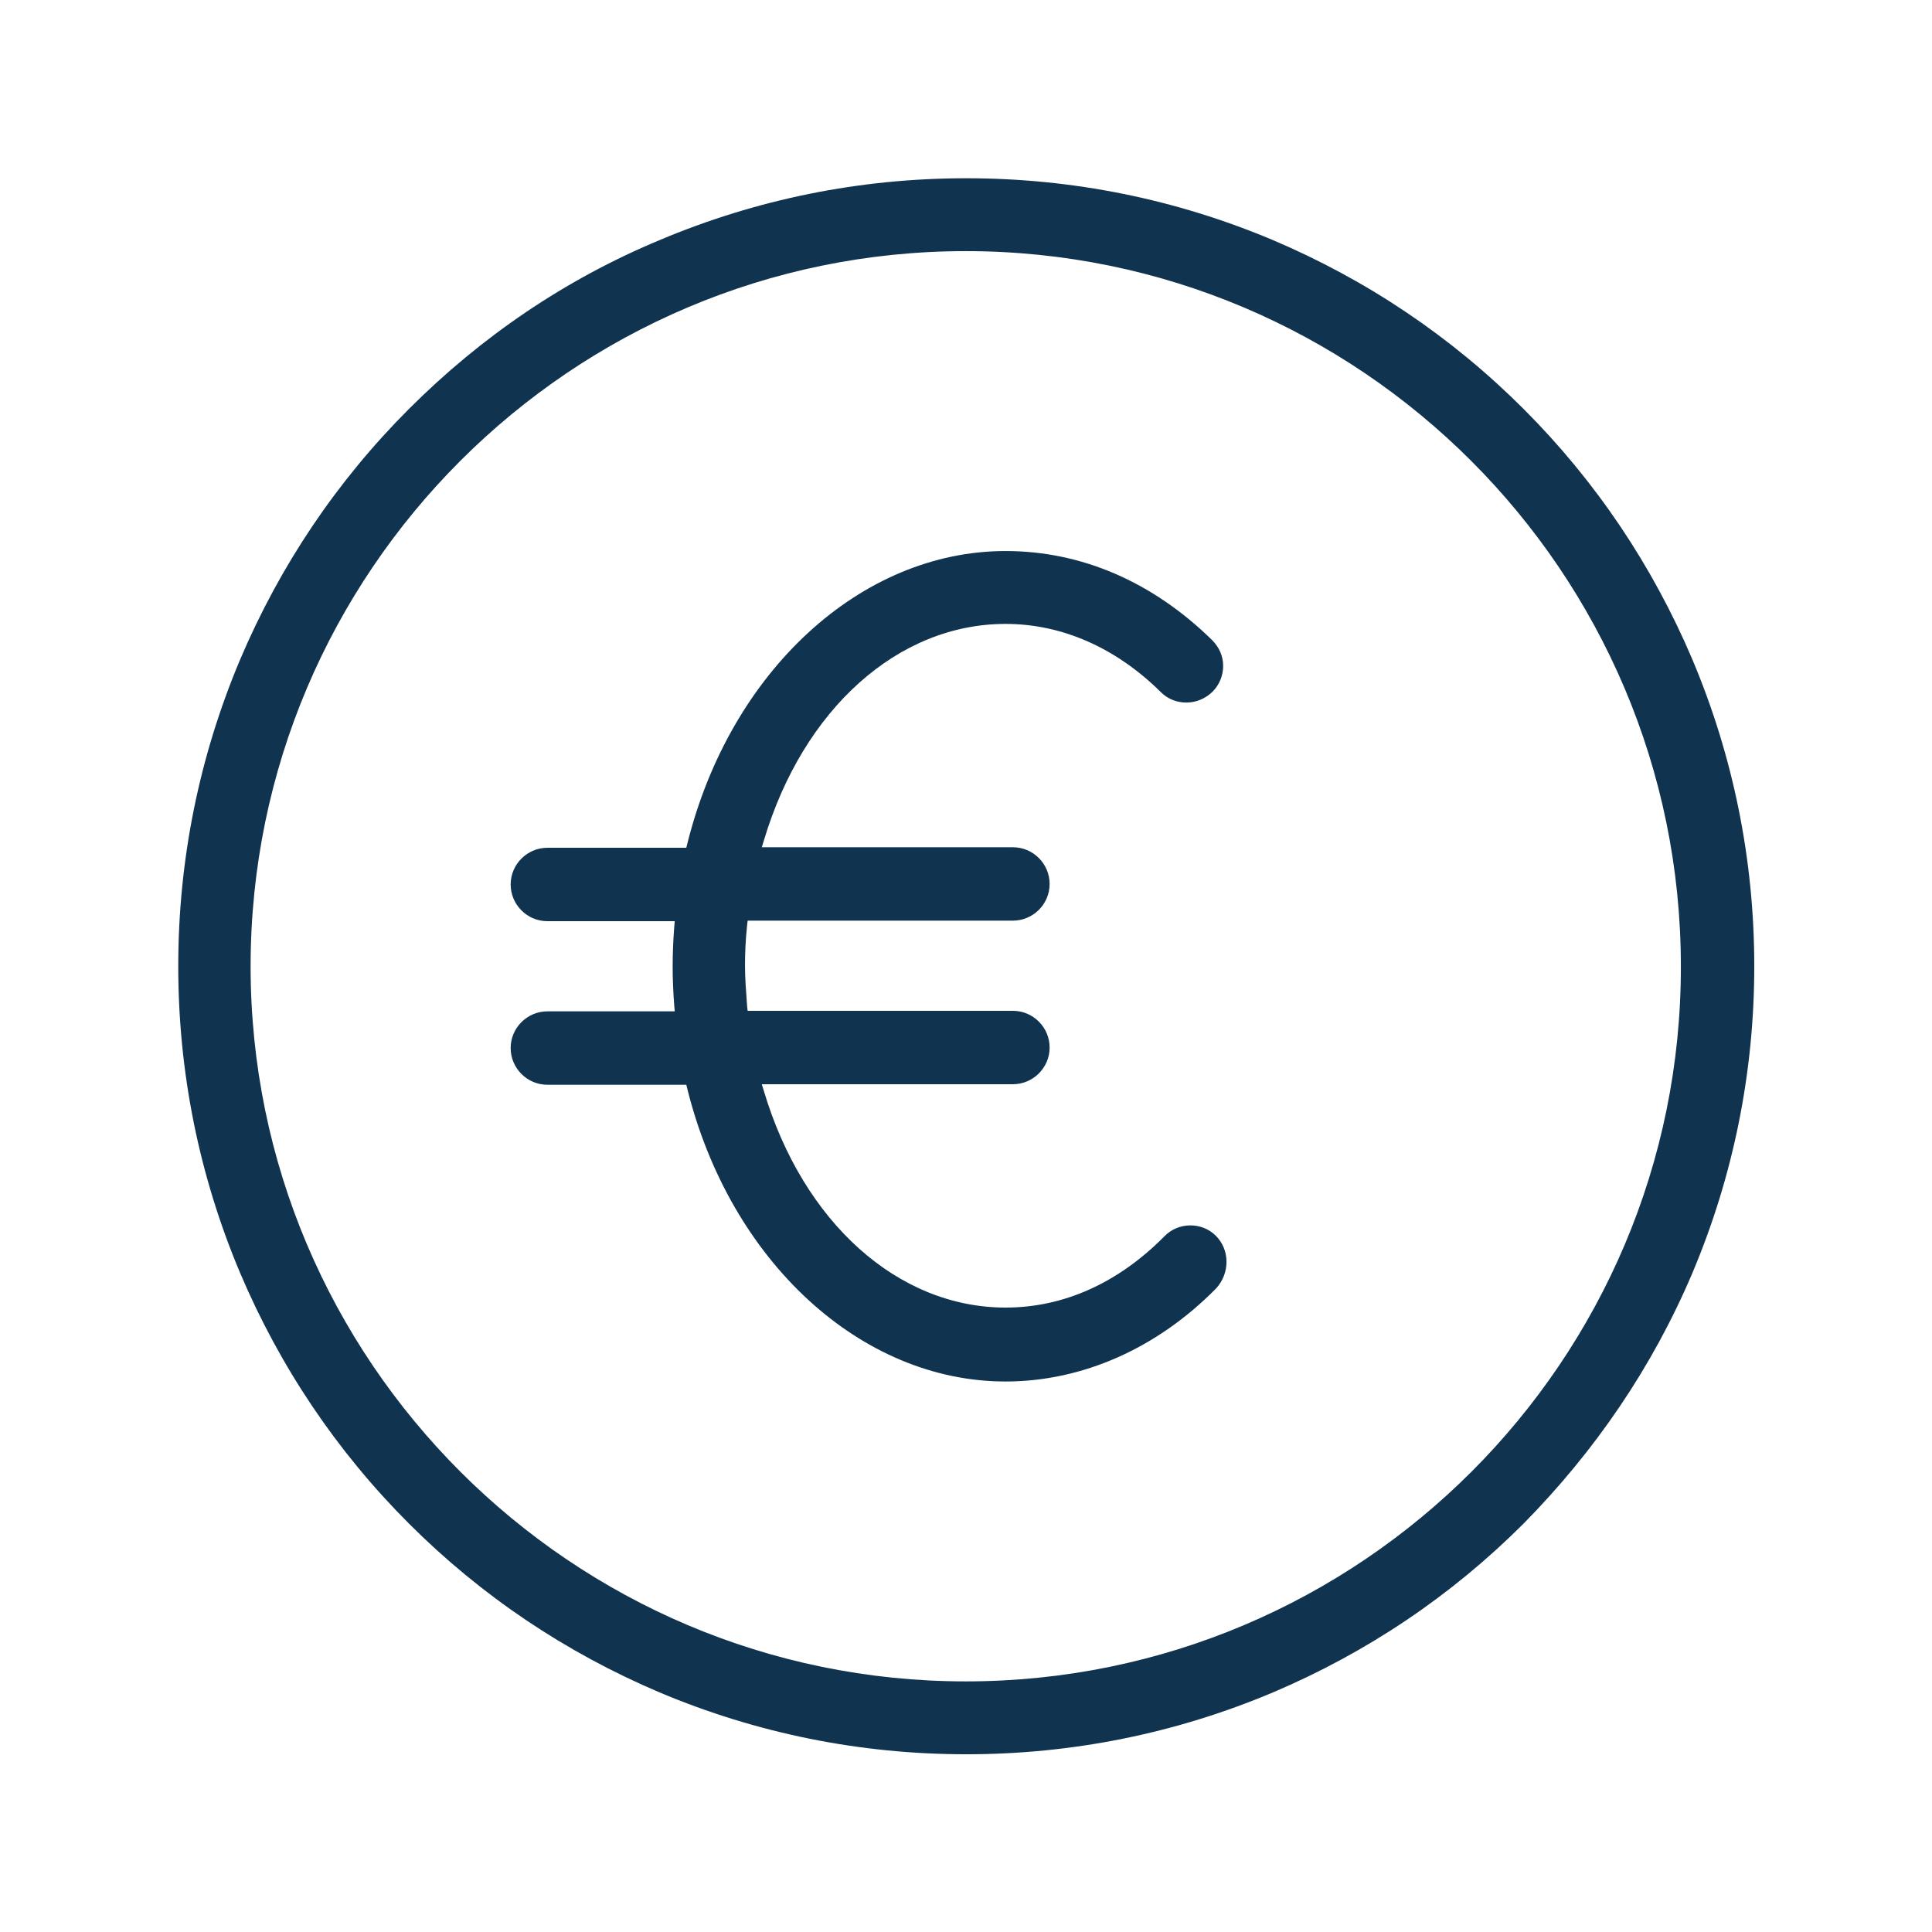 <?xml version="1.0" encoding="utf-8"?>
<!-- Generator: Adobe Illustrator 27.0.0, SVG Export Plug-In . SVG Version: 6.00 Build 0)  -->
<svg version="1.1" xmlns="http://www.w3.org/2000/svg" xmlns:xlink="http://www.w3.org/1999/xlink" x="0px" y="0px"
	 viewBox="0 0 36.85 36.85" style="enable-background:new 0 0 36.85 36.85;" xml:space="preserve">
<style type="text/css">
	.st0{display:none;}
	.st1{display:inline;}
	.st2{fill:#103350;}
</style>
<g id="Calque_1" class="st0">
	<g class="st1">
		<path class="st2" d="M18.43,34.89c-3.48,0-6.55-1.63-7.63-4.06c-0.1-0.22,0-0.48,0.22-0.58c0.22-0.1,0.48,0,0.58,0.22
			c0.95,2.12,3.7,3.54,6.83,3.54c3.14,0,5.89-1.42,6.83-3.54c0.1-0.22,0.36-0.32,0.58-0.22c0.22,0.1,0.32,0.36,0.22,0.58
			C24.97,33.26,21.9,34.89,18.43,34.89"/>
		<path class="st2" d="M17.4,20.14c-0.03,0-0.06,0-0.08-0.01c-0.24-0.05-0.4-0.28-0.35-0.52c0.24-1.24,0.6-4.68-0.57-5.63
			c-1.39-1.13-3.65-0.05-3.67-0.04c-0.22,0.11-0.49,0.02-0.59-0.2c-0.11-0.22-0.02-0.49,0.2-0.59c0.11-0.06,2.8-1.34,4.63,0.15
			c1.78,1.46,0.98,5.98,0.88,6.49C17.8,19.99,17.61,20.14,17.4,20.14"/>
		<path class="st2" d="M19.84,14.08c-0.13,0-0.26-0.06-0.34-0.16c-0.16-0.19-0.13-0.47,0.06-0.63c1.83-1.5,4.51-0.21,4.63-0.15
			c0.22,0.11,0.31,0.37,0.2,0.6c-0.11,0.22-0.37,0.31-0.59,0.2c-0.02-0.01-2.29-1.09-3.67,0.04C20.04,14.05,19.94,14.08,19.84,14.08
			"/>
		<path class="st2" d="M15.35,16.01c0,0.59-0.47,1.07-1.04,1.07c-0.58,0-1.04-0.48-1.04-1.07c0-0.59,0.47-1.07,1.04-1.07
			C14.89,14.94,15.35,15.42,15.35,16.01"/>
		<path class="st2" d="M23.25,16.01c0,0.59-0.47,1.07-1.04,1.07s-1.04-0.48-1.04-1.07c0-0.59,0.47-1.07,1.04-1.07
			S23.25,15.42,23.25,16.01"/>
		<path class="st2" d="M18.27,23.71c-0.74,0-1.57-0.25-2.37-0.97c-0.18-0.16-0.2-0.44-0.04-0.63c0.16-0.18,0.44-0.2,0.63-0.04
			c1.86,1.64,3.57,0.07,3.64,0.01c0.18-0.17,0.46-0.16,0.63,0.02c0.17,0.18,0.16,0.46-0.02,0.63
			C20.25,23.18,19.34,23.71,18.27,23.71"/>
		<path class="st2" d="M18.29,20.62c-0.34,0-0.72-0.07-1.12-0.27c-0.22-0.11-0.3-0.38-0.19-0.6c0.11-0.22,0.38-0.3,0.6-0.19
			c0.7,0.37,1.38,0.04,1.38,0.03c0.22-0.11,0.49-0.03,0.6,0.19c0.11,0.22,0.03,0.49-0.19,0.6C19.36,20.4,18.91,20.62,18.29,20.62"/>
		<path class="st2" d="M32.88,33.58c-2.07-1.65-5.07-3.09-8.29-3.97v-4.68c1.15-1.56,1.49-3.08,1.81-4.54
			c0.02-0.11,0.05-0.22,0.07-0.33c0.01,0,0.03,0.01,0.04,0.01c0.53,0.11,1.09,0,1.57-0.33c0.64-0.43,1.1-1.18,1.26-2.05
			c0.28-1.57-0.51-3.06-1.77-3.33c-0.03-0.01-0.07-0.01-0.11-0.02c-0.12,0.3-0.24,0.59-0.36,0.86c0.09-0.01,0.19,0,0.28,0.02
			c0.79,0.17,1.28,1.23,1.09,2.31c-0.11,0.63-0.44,1.18-0.88,1.48c-0.2,0.13-0.52,0.28-0.9,0.2c-0.11-0.02-0.22-0.07-0.32-0.12
			l-0.51-0.29l-0.14,0.57c-0.07,0.28-0.13,0.56-0.19,0.84c-0.23,1.04-0.46,2.05-0.96,3.06c-0.2,0.41-0.45,0.83-0.77,1.25
			c-0.04,0.05-0.07,0.09-0.11,0.14c-1.41,1.79-3.12,2.63-5.39,2.63c-2.22,0-3.85-0.79-5.29-2.55c0,0,0,0,0-0.01
			c-0.35-0.43-0.63-0.89-0.88-1.39c-0.61-1.24-0.94-2.65-1.26-4.04l-0.13-0.57l-0.5,0.25c-0.09,0.04-0.18,0.07-0.27,0.09
			c-0.79,0.16-1.61-0.62-1.82-1.72c-0.11-0.56-0.05-1.1,0.17-1.55c0.2-0.4,0.51-0.66,0.87-0.73c0.17-0.03,0.34-0.02,0.51,0.03
			c-0.14-0.28-0.29-0.59-0.43-0.92c-0.08,0.01-0.17,0.02-0.25,0.03c-0.63,0.12-1.16,0.55-1.48,1.21c-0.3,0.61-0.39,1.36-0.24,2.1
			c0.31,1.57,1.57,2.65,2.83,2.42c0.41,1.72,0.91,3.6,2.01,5.09v4.6c-3.12,0.86-6.09,2.29-8.18,3.97c-0.19,0.15-0.22,0.43-0.07,0.62
			c0.15,0.19,0.43,0.22,0.62,0.07c2.08-1.66,5.06-3.08,8.19-3.89c0.19-0.05,0.33-0.22,0.33-0.42v-3.93
			c1.46,1.46,3.13,2.12,5.29,2.12c2.16,0,3.94-0.72,5.39-2.18v3.99c0,0.2,0.13,0.37,0.33,0.42c3.22,0.84,6.24,2.26,8.29,3.89
			c0.08,0.06,0.18,0.1,0.27,0.1c0.13,0,0.26-0.06,0.34-0.17C33.1,34.01,33.07,33.73,32.88,33.58"/>
		<path class="st2" d="M26.32,16.01c-0.49-1.61-1.4-4.71-1.76-6.69c-0.03-0.17-0.06-0.34-0.08-0.49c-0.03-0.24-0.06-0.45-0.07-0.63
			c0-0.09-0.01-0.19-0.01-0.29c-0.29,0.04-0.59,0.05-0.91,0.02c0,0-0.01,0-0.01,0c-0.56-0.05-1.17-0.22-1.82-0.5
			c-2.11-0.91-4.05-0.33-5.6,0.14c-1.21,0.36-2.11,0.63-2.81,0.27c-0.08-0.04-0.16-0.09-0.24-0.15c-0.15-0.12-0.3-0.27-0.43-0.47
			c-0.04-0.06-0.09-0.13-0.13-0.21c-0.09-0.16-0.33-0.1-0.34,0.08c-0.01,0.24-0.02,0.48-0.03,0.69c0,0.06-0.01,0.11-0.01,0.17
			c0,0.03-0.01,0.06-0.01,0.08C12,8.5,11.89,9.15,11.74,9.89c-0.38,1.89-0.98,4.31-1.33,5.66c-0.07-0.13-0.15-0.27-0.23-0.43
			c-0.24-0.45-0.49-1-0.71-1.58c-0.48-1.32-0.74-2.87-0.11-4.12c0.37-0.74,0.33-1.48,0.28-2.14C9.6,6.72,9.57,6.22,9.8,5.81
			c0.33-0.57,0.73-0.94,1.13-1.18c0.39-0.23,0.76-0.35,1.05-0.4c0.12-0.32,0.32-0.64,0.58-0.94c0.01-0.01,0.01-0.02,0.02-0.02
			c0.96-1.07,2.65-1.73,3.78-1.73c0.14,0,0.28,0.01,0.4,0.03c0.78,0.14,1.41,0.36,2.02,0.56l3.62,0.34c1.63-0.44,2.3,0.21,2.96,0.95
			c0.03,0.03,0.06,0.06,0.09,0.1c0.49,0.55,1.08,1.22,2.05,1.15c-0.09,0.27-0.21,0.6-0.37,0.94c0.16,0.37,0.09,0.78,0.02,1.26
			c-0.02,0.16-0.05,0.33-0.07,0.5c-0.06,0.54-0.03,1.13,0.36,1.71c0.76,1.14,0.41,3.07-0.2,4.78c-0.22,0.63-0.48,1.22-0.73,1.75
			C26.45,15.75,26.38,15.88,26.32,16.01 M28.2,8.58c-0.31-0.47-0.23-0.98-0.15-1.56c0.06-0.41,0.13-0.87,0.05-1.33
			c0.35-0.83,0.47-1.52,0.48-1.57c0.03-0.17-0.04-0.33-0.17-0.44c-0.13-0.1-0.31-0.13-0.46-0.06c-0.83,0.35-1.15,0.03-1.81-0.71
			c-0.73-0.82-1.72-1.94-3.98-1.32c-1.2,0.33-1.99,0.05-3.08-0.32c-0.61-0.21-1.3-0.45-2.16-0.6c-1.36-0.24-3.72,0.51-5.05,2.01
			c-0.22,0.25-0.4,0.51-0.55,0.77C10.59,3.67,9.66,4.19,9,5.35C8.63,6,8.67,6.69,8.72,7.35C8.76,7.94,8.79,8.5,8.53,9.01
			c-0.87,1.72-0.39,3.8,0.28,5.4c0.14,0.35,0.3,0.67,0.45,0.97c0.47,0.91,0.9,1.53,0.95,1.6l0.57,0.8l0.25-0.95
			c0.07-0.24,1.47-5.52,1.87-8.16c0.35,0.17,0.73,0.23,1.12,0.23c0.74,0,1.53-0.24,2.31-0.47c1.49-0.45,3.17-0.95,4.97-0.17
			c0.8,0.35,1.56,0.54,2.26,0.59c0.37,2.67,2.13,8.22,2.21,8.48l0.31,0.98l0.53-0.88c0.05-0.09,0.5-0.85,0.98-1.93
			c0.13-0.28,0.25-0.58,0.37-0.9C28.7,12.67,29.27,10.18,28.2,8.58"/>
	</g>
</g>
<g id="Calque_2" class="st0">
	<g class="st1">
		<path class="st2" d="M15.4,14.94c-0.59,0-1.08,0.48-1.08,1.08s0.48,1.08,1.08,1.08c0.59,0,1.08-0.48,1.08-1.08
			S15.99,14.94,15.4,14.94"/>
		<path class="st2" d="M22.76,14.98c-0.59,0-1.08,0.48-1.08,1.08s0.48,1.08,1.08,1.08c0.59,0,1.08-0.48,1.08-1.08
			S23.35,14.98,22.76,14.98"/>
		<path class="st2" d="M18.49,19.51c0.1,0.05,0.2,0.08,0.29,0.09c0.03-0.05,0.06-0.1,0.07-0.17c0.08-0.44,0.75-4.37-0.95-5.76
			c-1.73-1.42-4.14-0.39-4.24-0.34c-0.21,0.09-0.31,0.34-0.22,0.56c0.09,0.21,0.34,0.31,0.56,0.22c0.02-0.01,2.04-0.86,3.37,0.22
			c1.11,0.91,0.85,3.88,0.65,4.95c-0.02,0.09,0,0.18,0.03,0.26C18.18,19.45,18.35,19.44,18.49,19.51"/>
		<path class="st2" d="M24.36,14.25c0.07,0.05,0.16,0.08,0.24,0.08c0.13,0,0.27-0.06,0.35-0.18c0.13-0.19,0.09-0.46-0.11-0.59
			c-0.08-0.06-2.08-1.41-4.18-0.11c-0.2,0.12-0.26,0.38-0.13,0.58c0.12,0.2,0.38,0.26,0.58,0.13
			C22.72,13.16,24.29,14.21,24.36,14.25"/>
		<path class="st2" d="M26.01,30.16c-0.22-0.08-0.46,0.03-0.54,0.25c-0.04,0.12-0.09,0.23-0.14,0.35c0.26,0.09,0.52,0.18,0.8,0.28
			c0.05-0.11,0.09-0.23,0.14-0.34C26.35,30.49,26.23,30.24,26.01,30.16"/>
		<path class="st2" d="M12.76,30.42c-0.08-0.22-0.32-0.33-0.54-0.25c-0.22,0.08-0.33,0.32-0.25,0.54c0.04,0.12,0.09,0.23,0.14,0.34
			c0.27-0.1,0.54-0.2,0.8-0.28C12.85,30.65,12.81,30.53,12.76,30.42"/>
		<path class="st2" d="M11.91,4.93c0,0.03,0.03,0.21,0.1,0.49c0.32-0.05,0.62-0.07,0.86-0.07c-0.06-0.2-0.09-0.36-0.11-0.45
			c0.03-0.08,0.09-0.22,0.18-0.39c-0.27,0-0.6,0.01-0.96,0.07c-0.04,0.1-0.06,0.16-0.06,0.18C11.91,4.82,11.9,4.88,11.91,4.93"/>
		<path class="st2" d="M14.04,8.82c0.18-0.22,0.38-0.43,0.58-0.62c-0.22-0.19-0.41-0.4-0.59-0.6c-0.2,0.2-0.4,0.41-0.59,0.63
			C13.62,8.43,13.82,8.63,14.04,8.82"/>
		<path class="st2" d="M23.65,25.38c0.57-0.41,1.08-0.89,1.52-1.44c0.94-1.19,1.42-2.66,1.8-4.11c0.02,0,0.03,0.01,0.05,0.01
			c0.52,0.11,1.06-0.01,1.53-0.32c0.61-0.41,1.05-1.11,1.2-1.93c0.27-1.49-0.49-2.9-1.71-3.15c-0.02,0-0.03-0.01-0.05-0.01
			c0.29-0.41,0.7-1.06,1.06-1.86c0.09,0.33,0.25,0.7,0.51,1.17c0.09,0.17,0.2,0.35,0.32,0.56c1.03,1.78,2.75,4.77,1.72,7.55
			c-1.35,3.62-5.23,4.89-6.38,5.19c-0.42,0.11-0.96,0.19-1.55,0.25V25.38z M25.41,27.84c1.26-0.33,5.48-1.71,6.96-5.71
			c1.17-3.15-0.68-6.35-1.78-8.26c-0.11-0.2-0.22-0.38-0.31-0.54c-0.54-0.97-0.53-1.32-0.52-2.24c0-0.24,0.01-0.52,0-0.85
			c0.2-1.21,0.13-2.54-0.51-3.84c-0.67-1.38-1.69-1.8-2.67-2.2c-0.61-0.25-1.24-0.51-1.83-1.02c-1.12-1.29-3.88-2.57-6.44-2.38
			c-4.69,0.34-6.05,3.06-6.33,3.79c0.36-0.05,0.7-0.07,0.96-0.07c0.31-0.57,1.03-1.54,2.52-2.21c0.75-0.33,1.71-0.59,2.9-0.68
			c2.24-0.16,4.78,0.96,5.76,2.11c0.01,0.02,0.03,0.03,0.04,0.04c0.7,0.61,1.43,0.92,2.09,1.19c0.95,0.39,1.7,0.7,2.23,1.79
			c0.54,1.11,0.6,2.27,0.42,3.34c-0.25,1.47-0.94,2.76-1.43,3.54c-0.27-1.1-0.81-2.87-1.57-3.76c-0.52-0.6-1.11-0.92-1.75-1.06
			c-0.3-0.07-0.61-0.1-0.94-0.1c-0.78,0-1.6,0.16-2.45,0.33c-1.67,0.33-3.4,0.66-5.06-0.12c-0.42-0.2-0.78-0.45-1.1-0.72
			c-0.2,0.2-0.39,0.4-0.58,0.62c0.37,0.32,0.8,0.62,1.31,0.86c1.91,0.9,3.86,0.52,5.58,0.19c1.82-0.36,3.26-0.64,4.29,0.5
			c0.72,1.33,1.2,2.91,1.35,4.63l0.05,0.6l0.55-0.25c0.23-0.1,0.46-0.13,0.68-0.09c0.77,0.16,1.24,1.13,1.05,2.17
			c-0.11,0.59-0.41,1.1-0.84,1.38c-0.2,0.13-0.51,0.27-0.88,0.2c-0.11-0.02-0.21-0.06-0.31-0.12l-0.48-0.27l-0.13,0.54
			c-0.39,1.56-0.81,3.07-1.75,4.25c-0.26,0.32-0.54,0.62-0.85,0.89c-0.27,0.23-0.55,0.44-0.85,0.63c-1.07,0.68-2.33,1.05-3.6,1.05
			c-1.31,0-2.64-0.4-3.76-1.1c-0.3-0.19-0.58-0.4-0.85-0.62c-0.21-0.19-0.41-0.38-0.6-0.59c-0.9-1.03-1.56-2.49-2.07-4.59
			l-0.12-0.52l-0.48,0.23c-0.08,0.04-0.17,0.07-0.26,0.09c-0.76,0.15-1.55-0.58-1.76-1.62c-0.12-0.59-0.02-1.2,0.26-1.63
			c0.13-0.2,0.37-0.45,0.73-0.52c0.23-0.05,0.48-0.01,0.72,0.11l0.55,0.28l0.06-0.62c0.23-2.41,1.11-4.53,2.4-6.07
			c-0.22-0.19-0.42-0.39-0.59-0.6c-1.33,1.56-2.26,3.67-2.58,6.06c-0.24-0.04-0.48-0.04-0.71,0c-0.51,0.1-0.96,0.41-1.28,0.88
			c-0.41,0.62-0.56,1.44-0.39,2.26c0.3,1.49,1.52,2.51,2.73,2.29c0.52,2.01,1.21,3.45,2.14,4.51c0.37,0.42,0.78,0.79,1.23,1.12v2.11
			c-1.09-0.12-2.24-0.38-3.6-0.97c-2.33-1-3.77-2.46-4.27-4.33C5.88,19,7.27,16.25,8.17,14.89c0.77-1.16,0.7-2.17,0.62-3.33
			c-0.07-0.99-0.15-2.12,0.28-3.65c0.48-1.73,1.85-2.31,2.94-2.48c-0.07-0.28-0.1-0.46-0.1-0.49c-0.01-0.06,0-0.12,0.01-0.17
			c0-0.02,0.02-0.08,0.06-0.18c-0.2,0.03-0.41,0.07-0.63,0.12c-1.6,0.41-2.67,1.44-3.1,2.98c-0.46,1.67-0.38,2.93-0.31,3.93
			c0.08,1.1,0.13,1.89-0.48,2.81c-0.98,1.48-2.5,4.47-1.56,7.95c0.57,2.14,2.17,3.78,4.75,4.89c1.48,0.64,2.75,0.92,3.93,1.04v1.05
			c-1.88,0.53-5.83,1.81-8.27,3.83c-0.18,0.15-0.2,0.42-0.06,0.6c0.15,0.18,0.42,0.2,0.6,0.06c1.44-1.2,3.48-2.13,5.24-2.78
			c-0.05-0.11-0.09-0.23-0.14-0.34c-0.08-0.22,0.03-0.46,0.25-0.54c0.22-0.08,0.46,0.03,0.54,0.25c0.04,0.12,0.09,0.23,0.14,0.35
			c0.9-0.31,1.69-0.54,2.22-0.68c0.18-0.05,0.31-0.22,0.31-0.41v-1.31v-0.85v-1.64c1.14,0.62,2.44,0.96,3.76,0.96
			c1.26,0,2.5-0.33,3.6-0.92v1.45v0.85v1.47c0,0.19,0.13,0.36,0.31,0.41c0.53,0.14,1.32,0.37,2.22,0.68
			c0.05-0.11,0.1-0.23,0.14-0.35c0.08-0.22,0.32-0.33,0.54-0.25c0.22,0.08,0.33,0.32,0.25,0.54c-0.04,0.12-0.09,0.23-0.14,0.34
			c1.77,0.66,3.8,1.59,5.24,2.79c0.08,0.07,0.17,0.1,0.27,0.1c0.12,0,0.24-0.05,0.33-0.15c0.15-0.18,0.12-0.45-0.06-0.6
			c-2.43-2.02-6.39-3.3-8.27-3.83v-1.22C24.31,28.06,24.93,27.97,25.41,27.84"/>
		<path class="st2" d="M19.12,34.49c-2.77,0-5.22-1.48-6.22-3.73c-0.26,0.09-0.52,0.18-0.8,0.28c1.12,2.58,3.88,4.29,7.01,4.29
			c3.13,0,5.9-1.71,7.01-4.29c-0.27-0.1-0.54-0.2-0.8-0.28C24.34,33.01,21.89,34.49,19.12,34.49"/>
		<path class="st2" d="M14.03,7.59c-0.66-0.8-1-1.68-1.15-2.23c-0.24,0-0.54,0.02-0.86,0.07c0.16,0.64,0.55,1.78,1.43,2.79
			C13.63,8,13.83,7.79,14.03,7.59"/>
		<path class="st2" d="M21.01,22.08c-0.15-0.17-0.42-0.19-0.6-0.04c-0.05,0.04-1.26,1.07-2.55,0c-0.18-0.15-0.45-0.12-0.6,0.06
			c-0.15,0.18-0.12,0.45,0.06,0.6c0.61,0.5,1.23,0.68,1.79,0.68c0.81,0,1.5-0.38,1.86-0.7C21.15,22.52,21.17,22.26,21.01,22.08"/>
		<path class="st2" d="M19.24,19.53c0,0-0.2,0.1-0.46,0.07c-0.08,0.11-0.21,0.18-0.35,0.18c-0.03,0-0.05,0-0.08-0.01
			c-0.14-0.03-0.25-0.12-0.31-0.24c-0.05,0.04-0.1,0.09-0.14,0.15c-0.11,0.21-0.03,0.46,0.18,0.57c0.27,0.14,0.54,0.19,0.78,0.19
			c0.32,0,0.59-0.09,0.75-0.17c0.21-0.11,0.29-0.36,0.18-0.57C19.7,19.5,19.45,19.42,19.24,19.53"/>
		<path class="st2" d="M18.36,19.77c0.03,0,0.05,0.01,0.08,0.01c0.14,0,0.27-0.07,0.35-0.18c-0.09-0.01-0.19-0.04-0.29-0.09
			c-0.14-0.07-0.31-0.06-0.44,0.03C18.11,19.66,18.22,19.75,18.36,19.77"/>
	</g>
</g>
<g id="Calque_3" class="st0">
	<g class="st1">
		<path class="st2" d="M26.89,12.15c0.17,0.01,0.32,0.02,0.48,0.02c1.21,0,2.04-0.47,2.8-1.54c0.11-0.15,0.07-0.36-0.08-0.46
			c-0.15-0.11-0.36-0.07-0.46,0.08c-0.73,1.03-1.43,1.35-2.68,1.24c-0.18-0.02-0.34,0.12-0.36,0.3
			C26.57,11.97,26.7,12.13,26.89,12.15z"/>
		<path class="st2" d="M20.77,13.58c0.01,0,0.02,0,0.03,0c0.17,0,0.31-0.13,0.33-0.3c0.02-0.18-0.12-0.34-0.3-0.36
			c-1.27-0.12-2.71-1.21-2.91-2.19c-0.04-0.18-0.21-0.3-0.39-0.26c-0.18,0.04-0.3,0.21-0.26,0.39
			C17.54,12.25,19.34,13.45,20.77,13.58z"/>
		<path class="st2" d="M33.18,20.23c-0.6-0.3-1.22-0.61-1.71-1.01v-0.57c0.83-0.04,1.62-0.25,2.26-0.59
			c0.01-0.01,0.03-0.01,0.04-0.02c0.04-0.03,0.07-0.06,0.1-0.1c0.02-0.04,0.04-0.09,0.05-0.14c0-0.01,0-0.03,0-0.04v-4.91
			c0-2.57-2.09-4.66-4.66-4.66c-2.57,0-4.66,2.09-4.66,4.66v4.91c0,0.01,0,0.03,0,0.04c0.01,0.05,0.02,0.09,0.05,0.13
			c0.02,0.04,0.06,0.08,0.1,0.1c0.01,0.01,0.02,0.02,0.04,0.02c0.64,0.34,1.43,0.54,2.26,0.59v0.57c-0.49,0.4-1.11,0.71-1.71,1.01
			c-1.09,0.54-2.21,1.1-2.44,2.21c-0.02-0.01-0.04-0.02-0.05-0.02c-0.76-0.34-1.54-0.69-2.1-1.15v-0.92
			c0.02-0.02,0.03-0.04,0.05-0.05c0.03-0.03,0.04-0.06,0.06-0.09c0.42-0.5,0.78-1.16,1.06-1.98h0.01c0.74,0,1.34-0.65,1.51-1.65
			c0.11-0.62,0.02-1.36-0.38-1.79v-2.02c0-1.22-0.5-2.37-1.42-3.24c-0.91-0.87-2.11-1.34-3.38-1.34c-1.18,0-2.5,0.54-2.77,1.72
			c-1.18,0.26-2.03,1.44-2.03,2.86v2.02c-0.42,0.45-0.5,1.24-0.36,1.9c0.2,0.93,0.78,1.54,1.49,1.54h0.01
			c0.28,0.82,0.63,1.48,1.06,1.98c0.01,0.03,0.03,0.06,0.06,0.09c0.02,0.02,0.03,0.04,0.05,0.05v0.92
			c-0.47,0.38-1.08,0.69-1.71,0.97c-0.18-1.08-1.35-1.6-2.48-2.1c-0.62-0.28-1.27-0.57-1.73-0.94v-0.73
			c0.01-0.01,0.02-0.02,0.03-0.03c0.02-0.02,0.04-0.05,0.06-0.08c0.35-0.42,0.65-0.97,0.88-1.64c0.64-0.02,1.14-0.57,1.29-1.43
			c0.11-0.62-0.02-1.36-0.5-1.69v-1.51c0-1.03-0.41-2.01-1.15-2.75C9.66,8.59,8.68,8.19,7.65,8.19c-2.15,0-3.9,1.75-3.9,3.9v1.51
			c-0.52,0.35-0.62,1.15-0.48,1.79c0.17,0.8,0.66,1.31,1.27,1.33c0.23,0.67,0.53,1.22,0.88,1.64c0.01,0.03,0.03,0.06,0.06,0.08
			c0.01,0.01,0.02,0.02,0.03,0.03v0.73c-0.46,0.37-1.11,0.66-1.73,0.94c-1.23,0.55-2.5,1.12-2.5,2.4v1.21
			c0,0.85,0.69,1.54,1.54,1.54h7.88v1.37c0,0.98,0.8,1.77,1.77,1.77h11.54c0.98,0,1.77-0.8,1.77-1.77v-1.37H34
			c0.91,0,1.66-0.74,1.66-1.66v-0.77C35.66,21.46,34.4,20.84,33.18,20.23z M25.25,17.56v-4.72c0-2.2,1.79-4,4-4c2.2,0,4,1.79,4,4
			v4.72c-0.51,0.24-1.13,0.39-1.78,0.42v-0.16c0.94-1.02,1.39-2.69,1.36-5.09c0-0.18-0.15-0.33-0.33-0.33c0,0,0,0,0,0
			c-0.18,0-0.33,0.15-0.33,0.33c0.03,2.29-0.38,3.84-1.26,4.71c-0.02,0.02-0.04,0.04-0.05,0.06c-0.49,0.5-0.93,0.68-1.6,0.68
			c-0.68,0-1.12-0.19-1.6-0.68c-0.01-0.02-0.03-0.04-0.05-0.06c-1.09-1.09-1.28-2.58-1.31-4.28c0.45,0.15,0.9,0.22,1.33,0.22
			c1.33,0,2.55-0.7,3.52-2.05c0.11-0.15,0.07-0.36-0.08-0.46c-0.15-0.11-0.36-0.07-0.46,0.08c-0.85,1.18-2.32,2.38-4.52,1.43
			c-0.1-0.04-0.22-0.03-0.31,0.03c-0.09,0.06-0.15,0.17-0.15,0.28c0.01,1.93,0.13,3.77,1.41,5.13v0.16
			C26.38,17.95,25.77,17.8,25.25,17.56z M27.58,19.62c0.07-0.06,0.11-0.15,0.11-0.25v-0.95c0.45,0.31,0.94,0.44,1.56,0.44
			c0.62,0,1.1-0.13,1.56-0.44v0.95c0,0.09,0.04,0.18,0.11,0.25c0.31,0.27,0.66,0.5,1.02,0.71c-1.79,0.94-3.59,0.94-5.38,0
			C26.93,20.12,27.27,19.89,27.58,19.62z M18.22,8.85c2.28,0,4.14,1.76,4.14,3.92v1.67c-0.17,0.03-0.34,0.12-0.51,0.2
			c-0.03,0.02-0.07,0.03-0.1,0.05c-2.4-0.41-4.73-1.26-5.68-4.53C16.2,9.26,17.27,8.85,18.22,8.85z M14.08,12.77
			c0-0.92,0.5-1.94,1.43-2.19c0.16,0.51,0.35,0.97,0.58,1.39c-1.19,0.41-1.58,1.44-1.74,2.56c-0.09-0.04-0.18-0.07-0.27-0.08V12.77z
			 M15.11,17.8c-0.04-0.14-0.17-0.23-0.32-0.23h-0.25c-0.46,0-0.74-0.55-0.84-1.01c-0.14-0.65,0.01-1.27,0.34-1.42
			c0.01,0,0.01-0.01,0.02-0.01c0.07,0.03,0.17,0.07,0.23,0.1c0.06,0.03,0.12,0.06,0.19,0.09c0.02,0.01,0.04,0.02,0.06,0.02
			c0.04,0.01,0.07,0.01,0.11,0.01c0.05,0,0.1-0.02,0.14-0.05c0.04-0.02,0.08-0.06,0.1-0.1c0.02-0.03,0.04-0.07,0.05-0.11
			c0-0.02,0.01-0.04,0.01-0.06c0.15-1.56,0.55-2.24,1.5-2.5c0.38,0.55,0.84,1.01,1.37,1.39c0.97,0.7,2.22,1.15,3.93,1.43
			c0.03,0.01,0.06,0.01,0.09,0c0.04,0,0.07-0.01,0.11-0.03c0.07-0.03,0.14-0.07,0.21-0.11c0.06-0.03,0.14-0.08,0.21-0.11
			c0.32,0.13,0.49,0.7,0.38,1.34c-0.09,0.55-0.4,1.1-0.86,1.1h-0.25c-0.14,0-0.27,0.09-0.32,0.23c-0.3,0.96-0.69,1.68-1.18,2.17
			c-0.02,0.02-0.03,0.03-0.04,0.05c-0.54,0.5-1.2,0.77-1.89,0.77c-0.69,0-1.35-0.27-1.89-0.77c-0.01-0.02-0.03-0.04-0.04-0.05
			C15.8,19.48,15.41,18.75,15.11,17.8z M20.06,20.89v0.45l-1.84,3.51l-1.84-3.51v-0.45c0.56,0.36,1.19,0.55,1.84,0.55
			C18.88,21.44,19.51,21.25,20.06,20.89z M4.41,12.09c0-1.79,1.45-3.24,3.24-3.24c1.79,0,3.24,1.45,3.24,3.24v1.42
			c-0.07,0.03-0.14,0.07-0.21,0.1c-0.03,0.02-0.07,0.04-0.11,0.06l0-0.02c-0.02-0.37-0.04-0.72-0.07-0.92
			c-0.12-1.03-1.49-1.5-2.8-1.52c-0.02,0-0.04,0-0.07,0c-1.31,0-2.68,0.46-2.83,1.51c-0.04,0.26-0.05,0.58-0.07,0.93
			c-0.04-0.02-0.08-0.04-0.11-0.05c-0.07-0.03-0.14-0.07-0.21-0.1V12.09z M5.08,16.29c-0.04-0.14-0.17-0.23-0.32-0.23H4.56
			c-0.36,0-0.57-0.44-0.65-0.81c-0.11-0.51,0.01-1.01,0.25-1.13c0.06,0.02,0.12,0.05,0.17,0.08c0.24,0.12,0.54,0.26,0.81,0.1
			c0.16-0.1,0.24-0.28,0.25-0.53l0-0.06c0.01-0.33,0.03-0.67,0.06-0.9c0.09-0.63,1.19-0.95,2.23-0.94c1.17,0.01,2.09,0.42,2.15,0.93
			C9.85,13,9.88,13.35,9.9,13.7l0.01,0.09c0.02,0.26,0.12,0.44,0.29,0.54c0.27,0.15,0.56,0,0.79-0.12c0.04-0.02,0.1-0.05,0.15-0.08
			c0.23,0.11,0.35,0.57,0.26,1.06c-0.08,0.44-0.31,0.88-0.67,0.88h-0.21c-0.14,0-0.27,0.09-0.32,0.23c-0.25,0.79-0.57,1.4-0.97,1.8
			c-0.01,0.01-0.03,0.03-0.04,0.05c-0.44,0.4-0.99,0.62-1.55,0.62c-0.56,0-1.11-0.22-1.55-0.62c-0.01-0.02-0.02-0.03-0.04-0.05
			C5.66,17.69,5.33,17.08,5.08,16.29z M9.25,19.6c0.13,0.12,0.27,0.22,0.42,0.32c-1.36,0.96-2.69,0.96-4.04,0
			c0.15-0.1,0.29-0.21,0.42-0.32c0.07-0.06,0.11-0.15,0.11-0.25V19c0.46,0.27,0.97,0.42,1.49,0.42c0.53,0,1.04-0.15,1.49-0.42v0.35
			C9.14,19.45,9.18,19.54,9.25,19.6z M10.76,24.63H2.8c-0.49,0-0.88-0.4-0.88-0.88v-1.21c0-0.85,0.98-1.29,2.11-1.8
			C4.36,20.6,4.69,20.45,5,20.28c0.87,0.67,1.76,1.02,2.64,1.02c0.89,0,1.78-0.34,2.64-1.02c0.32,0.16,0.65,0.31,0.97,0.46
			c1.13,0.5,2.1,0.94,2.11,1.79C12.21,23.05,11.08,23.62,10.76,24.63z M25.11,26.66c0,0.61-0.5,1.11-1.11,1.11H12.45
			c-0.61,0-1.11-0.5-1.11-1.11v-1.44c0-1.06,1.18-1.59,2.55-2.2c0.72-0.32,1.46-0.65,2.06-1.09l1.98,3.78
			c0.06,0.11,0.17,0.18,0.29,0.18c0.12,0,0.24-0.07,0.29-0.18l1.98-3.78c0.6,0.44,1.34,0.77,2.05,1.09c1.37,0.61,2.55,1.14,2.55,2.2
			V26.66z M35,23.64c0,0.55-0.45,1-1,1h-8.32c-0.28-0.89-1.18-1.43-2.18-1.91c0.09-0.9,1.03-1.37,2.11-1.91
			c0.08-0.04,0.17-0.08,0.25-0.12c2.25,1.34,4.52,1.34,6.77,0c0.08,0.04,0.17,0.08,0.25,0.12c1.13,0.56,2.11,1.05,2.11,2.04V23.64z"
			/>
	</g>
</g>
<g id="Calque_4" class="st0">
	<g class="st1">
		<path class="st2" d="M21.96,5.96h-6.77c-1.1,0-1.93,0.83-1.93,1.93v0.68c0,0.35,0.23,0.58,0.58,0.58s0.58-0.23,0.58-0.58V7.89
			c0-0.46,0.31-0.78,0.78-0.78h6.77c0.46,0,0.78,0.31,0.78,0.78v0.68c0,0.35,0.23,0.58,0.58,0.58s0.58-0.23,0.58-0.58V7.89
			c0-0.53-0.2-1.02-0.55-1.38C22.98,6.15,22.49,5.96,21.96,5.96z"/>
		<path class="st2" d="M33.37,12.04c0-1.1-0.83-1.93-1.93-1.93H5.71c-1.1,0-1.93,0.83-1.93,1.93v4.33c0,0.54,0.23,1.06,0.64,1.43
			l0.03,0.03v11.13c0,1.1,0.83,1.93,1.93,1.93h24.37c1.1,0,1.93-0.83,1.93-1.93V17.83l0.03-0.03c0.41-0.37,0.64-0.89,0.64-1.43
			V12.04z M31.54,28.96c0,0.46-0.31,0.78-0.78,0.78H6.39c-0.46,0-0.78-0.31-0.78-0.78V18.32l0.12,0.03l10.23,2.28v2.25
			c0,0.35,0.23,0.58,0.58,0.58h4.06c0.35,0,0.58-0.23,0.58-0.58v-2.25l0.08-0.02l10.27-2.29V28.96z M17.12,22.3v-2.91h2.91v2.91
			H17.12z M32.21,16.37c0,0.4-0.24,0.7-0.62,0.77l-10.41,2.33v-0.67c0-0.35-0.23-0.58-0.58-0.58h-4.06c-0.35,0-0.58,0.23-0.58,0.58
			v0.67L5.56,17.15c-0.38-0.07-0.62-0.38-0.62-0.77v-4.33c0-0.46,0.31-0.78,0.78-0.78h25.72c0.46,0,0.78,0.31,0.78,0.78V16.37z"/>
	</g>
</g>
<g id="Calque_5" class="st0">
	<g class="st1">
		<path class="st2" d="M17.74,12.64c-0.12,0-0.24-0.06-0.32-0.16c-0.14-0.18-0.1-0.44,0.07-0.57l0.97-0.75
			c0.18-0.14,0.44-0.1,0.57,0.07c0.14,0.18,0.1,0.44-0.08,0.57l-0.97,0.75C17.91,12.61,17.82,12.64,17.74,12.64"/>
		<path class="st2" d="M18.7,12.65c-0.09,0-0.18-0.03-0.25-0.09l-0.96-0.76c-0.18-0.14-0.21-0.4-0.07-0.57
			c0.14-0.18,0.4-0.21,0.57-0.07l0.96,0.76c0.18,0.14,0.21,0.4,0.07,0.57C18.94,12.59,18.82,12.65,18.7,12.65"/>
		<path class="st2" d="M5.74,18.72L5.74,18.72c-0.23,0-0.41-0.19-0.41-0.41l0.03-4.38c0-0.2,0.15-0.37,0.34-0.4l12.45-2.08
			c0.22-0.04,0.43,0.11,0.47,0.34c0.04,0.22-0.11,0.43-0.34,0.47L6.18,14.28l-0.03,4.03C6.15,18.54,5.96,18.72,5.74,18.72"/>
		<path class="st2" d="M5.72,18.72c-0.14,0-0.25,0.11-0.25,0.25c0,0.07,0.03,0.13,0.07,0.18c0.05,0.05,0.11,0.07,0.18,0.07l0,0.41
			v-0.41c0.14,0,0.25-0.11,0.25-0.25C5.97,18.83,5.86,18.72,5.72,18.72 M5.72,20.03L5.72,20.03L5.72,20.03
			c-0.29,0-0.56-0.12-0.76-0.32c-0.2-0.2-0.31-0.47-0.31-0.76c0-0.58,0.48-1.06,1.07-1.06c0.6,0.01,1.07,0.49,1.07,1.08
			C6.78,19.56,6.3,20.03,5.72,20.03"/>
		<path class="st2" d="M5.46,20.29l0.5,0l0-0.28c-0.08,0.02-0.16,0.03-0.24,0.03c-0.09,0-0.18-0.01-0.26-0.03L5.46,20.29z
			 M6.36,21.11L6.36,21.11L5.04,21.1c-0.23,0-0.41-0.19-0.41-0.41l0.01-1.64c0-0.03,0-0.06,0.01-0.08c0.02-0.21,0.2-0.37,0.42-0.37
			c0.21,0,0.39,0.17,0.4,0.38c0.01,0.13,0.12,0.23,0.24,0.24c0.13,0,0.24-0.1,0.25-0.23c0.02-0.21,0.19-0.37,0.4-0.38
			c0,0,0.01,0,0.01,0c0.21,0,0.38,0.15,0.41,0.36c0.01,0.04,0.01,0.07,0.01,0.1L6.77,20.7C6.77,20.93,6.59,21.11,6.36,21.11"/>
		<path class="st2" d="M13.76,9.75c-0.19,0-0.36-0.13-0.4-0.32c-0.05-0.22,0.09-0.44,0.31-0.49l0.92-0.21
			c0.22-0.05,0.44,0.09,0.49,0.31c0.05,0.22-0.09,0.44-0.31,0.49l-0.92,0.21C13.82,9.75,13.79,9.75,13.76,9.75"/>
		<path class="st2" d="M18.14,17.39c-0.04,0-0.07,0-0.11-0.02l-17.1-4.74c-0.18-0.05-0.3-0.22-0.3-0.4c0-0.19,0.14-0.35,0.32-0.39
			l9.26-2.11c0.22-0.05,0.44,0.09,0.49,0.31c0.05,0.22-0.09,0.44-0.31,0.49l-7.68,1.75l15.43,4.28l14.74-4.06L18.7,8.63l-2.19,0.5
			c-0.22,0.05-0.44-0.09-0.49-0.31c-0.05-0.22,0.09-0.44,0.31-0.49l2.29-0.52c0.07-0.02,0.13-0.01,0.2,0l15.72,4.28
			c0.18,0.05,0.3,0.21,0.3,0.39c0,0.18-0.12,0.35-0.3,0.39l-16.29,4.48C18.22,17.38,18.18,17.39,18.14,17.39"/>
		<path class="st2" d="M17.59,27.62c-0.73,0-1.45-0.22-2.07-0.64c-0.82-0.56-1.37-1.39-1.55-2.36c-0.15-0.8-0.02-1.57,0.38-2.18
			c0.4-0.62,1.06-1.04,1.86-1.19c0.66-0.13,1.36-0.03,1.93,0.27c0.64,0.33,1.06,0.88,1.19,1.54c0.1,0.55-0.01,1.11-0.33,1.57
			c-0.31,0.46-0.79,0.77-1.34,0.88c-0.95,0.18-1.87-0.45-2.05-1.4c-0.15-0.8,0.38-1.58,1.18-1.74c0.22-0.04,0.44,0.1,0.48,0.32
			c0.04,0.22-0.1,0.44-0.32,0.48c-0.36,0.07-0.6,0.42-0.53,0.78c0.1,0.51,0.59,0.84,1.1,0.75c0.69-0.13,1.14-0.8,1.01-1.49
			c-0.1-0.52-0.47-0.81-0.76-0.97c-0.41-0.22-0.92-0.29-1.4-0.19c-0.58,0.11-1.04,0.4-1.33,0.83c-0.28,0.43-0.37,0.98-0.26,1.58
			c0.14,0.76,0.57,1.41,1.21,1.84c0.64,0.43,1.4,0.59,2.16,0.45c0.97-0.19,1.81-0.74,2.37-1.55c0.56-0.82,0.76-1.8,0.57-2.77
			c-0.04-0.22,0.1-0.44,0.33-0.48c0.22-0.04,0.44,0.1,0.48,0.33c0.23,1.19-0.02,2.39-0.7,3.39c-0.68,1-1.7,1.67-2.89,1.9
			C18.05,27.6,17.82,27.62,17.59,27.62"/>
		<path class="st2" d="M21.48,22.75c-0.19,0-0.36-0.14-0.4-0.33c-0.04-0.22,0.1-0.44,0.33-0.48l13.84-2.64
			c0.22-0.04,0.44,0.1,0.48,0.33c0.04,0.22-0.1,0.44-0.33,0.48l-13.84,2.64C21.53,22.75,21.5,22.75,21.48,22.75"/>
		<path class="st2" d="M32.67,18.84c-0.13,0-0.28,0.02-0.44,0.05c-0.47,0.09-7.85,1.5-12.18,2.32l-3.07,0.59
			c-0.08,0.01-0.16,0.03-0.23,0.04c-0.18,0.03-0.35,0.06-0.5,0.11c-0.85,0.28-1.48,1.07-1.52,1.92c-0.05,0.94,0.45,1.9,1.26,2.45
			c0.48,0.32,1.02,0.49,1.62,0.49c0.21,0,0.42-0.02,0.63-0.06l0.22-0.04c9.18-1.75,14.84-2.83,15.18-2.91
			c0.76-0.24,1.36-0.83,1.63-1.59c0.23-0.67,0.17-1.41-0.16-2.03l-0.12,0.02c-0.03,0-0.06,0.01-0.09,0.01c-0.24,0-0.36-0.15-0.4-0.2
			l-0.02-0.02c-0.09-0.11-0.18-0.2-0.25-0.28c-0.38-0.39-0.71-0.63-1.04-0.75C33.02,18.87,32.85,18.84,32.67,18.84 M17.6,27.61
			c-0.76,0-1.47-0.22-2.08-0.63c-1.04-0.71-1.67-1.95-1.61-3.16c0.06-1.19,0.9-2.26,2.08-2.65c0.21-0.07,0.42-0.11,0.63-0.14
			c0.07-0.01,0.14-0.02,0.22-0.04l3.07-0.59c4.33-0.82,11.7-2.23,12.18-2.32c0.54-0.1,0.97-0.08,1.38,0.08
			c0.59,0.22,1.05,0.65,1.34,0.95c0.07,0.07,0.14,0.15,0.22,0.23l0.23-0.03c0.15-0.02,0.31,0.05,0.39,0.18
			c0.58,0.87,0.72,1.98,0.38,2.97c-0.35,1-1.16,1.79-2.16,2.1c-0.05,0.02-0.21,0.07-15.26,2.93l-0.22,0.04
			C18.12,27.58,17.86,27.61,17.6,27.61"/>
		<path class="st2" d="M26.11,25.95c-0.19,0-0.36-0.14-0.4-0.33c-0.04-0.22,0.1-0.44,0.33-0.48c1.35-0.26,2.24-1.57,1.99-2.92
			c-0.13-0.66-0.5-1.22-1.05-1.6c-0.55-0.38-1.22-0.51-1.87-0.39c-0.22,0.04-0.44-0.1-0.48-0.32c-0.04-0.22,0.1-0.44,0.33-0.48
			c0.87-0.17,1.75,0.02,2.48,0.51c0.73,0.5,1.23,1.25,1.39,2.12c0.34,1.8-0.84,3.54-2.64,3.88C26.16,25.95,26.14,25.95,26.11,25.95"
			/>
		<path class="st2" d="M24.71,16.74c-0.18,0-0.41,0.17-0.49,0.49c-0.12,0.47,0.12,1.17,1.09,1.84c0.15-1.44-0.16-1.99-0.31-2.17
			C24.91,16.8,24.81,16.74,24.71,16.74 M25.64,20.16c-0.07,0-0.14-0.02-0.2-0.05c-2.28-1.25-2.12-2.67-2.01-3.08
			c0.17-0.65,0.69-1.1,1.28-1.1c0.34,0,0.67,0.16,0.91,0.45c0.37,0.44,0.75,1.39,0.42,3.45c-0.02,0.13-0.11,0.24-0.22,0.3
			C25.76,20.15,25.7,20.16,25.64,20.16"/>
		<path class="st2" d="M27.36,16.94c-0.24,0-0.49,0.13-0.68,0.35c-0.31,0.37-0.46,0.96-0.42,1.71c1.34-0.83,1.61-1.5,1.53-1.79
			C27.74,17.01,27.53,16.94,27.36,16.94 M25.92,20.07c-0.06,0-0.12-0.01-0.18-0.04c-0.12-0.06-0.2-0.17-0.22-0.3
			c-0.26-1.63,0.16-2.52,0.55-2.97c0.34-0.4,0.82-0.63,1.3-0.63c0.6,0,1.09,0.36,1.22,0.88c0.11,0.45,0.1,1.63-2.47,3.02
			C26.05,20.05,25.99,20.07,25.92,20.07"/>
		<path class="st2" d="M9.91,23.16c0.65,0.15,2.2,0.5,4,0.95l0-0.07c0-0.07,0-0.14,0-0.2l0-0.02c0-0.01,0-0.02,0-0.03
			c0.04-0.65,0.28-1.22,0.68-1.67c0.37-0.44,0.85-0.77,1.39-0.95c0.21-0.07,0.42-0.11,0.63-0.14c0.07-0.01,0.14-0.02,0.21-0.04
			l9.55-1.82v-4.05l-8.13,2.25c-0.07,0.02-0.15,0.02-0.22,0l-8.13-2.25V23.16z M14.39,25.06c-0.03,0-0.07,0-0.1-0.01
			c-2.61-0.66-4.86-1.15-4.88-1.16c-0.19-0.04-0.32-0.21-0.32-0.4v-8.91c0-0.13,0.06-0.25,0.16-0.33c0.1-0.08,0.23-0.1,0.36-0.07
			l8.53,2.37l8.53-2.37c0.12-0.03,0.26-0.01,0.36,0.07c0.1,0.08,0.16,0.2,0.16,0.33v4.92c0,0.2-0.14,0.36-0.33,0.4l-9.88,1.88
			c-0.08,0.01-0.16,0.03-0.23,0.04c-0.18,0.03-0.35,0.06-0.5,0.11c-0.4,0.13-0.76,0.38-1.03,0.71c0,0-0.01,0.01-0.01,0.01
			c-0.29,0.31-0.45,0.72-0.48,1.18c0,0,0,0.01,0,0.02v0.01c0,0.05,0,0.1,0,0.15l0,0.06c0,0.02,0,0.05,0,0.07
			c0.01,0.14,0.03,0.27,0.06,0.41c0.03,0.14-0.01,0.28-0.11,0.38C14.6,25.02,14.5,25.06,14.39,25.06"/>
	</g>
</g>
<g id="Calque_6" class="st0">
	<g class="st1">
		<path class="st2" d="M22.47,33.33c0.38,0.06,0.77,0.03,1.13-0.08c0.22-0.07,0.44-0.17,0.63-0.3l9.32-6.22
			c0.55-0.37,0.92-0.93,1.05-1.58c0.13-0.65,0-1.31-0.37-1.86c-0.76-1.14-2.3-1.44-3.44-0.69l-3.09,2.07
			c-0.25,0.17-0.32,0.51-0.15,0.76c0.17,0.25,0.51,0.32,0.76,0.15l3.09-2.07c0.31-0.2,0.67-0.28,1.03-0.2
			c0.36,0.07,0.67,0.28,0.88,0.59c0.2,0.31,0.28,0.67,0.2,1.03c-0.07,0.36-0.28,0.67-0.59,0.88l-9.32,6.22
			c-0.11,0.07-0.23,0.13-0.35,0.17c-0.19,0.06-0.39,0.07-0.59,0.05l-8.98-2.57c-0.02-0.01-0.04-0.01-0.06-0.02
			c-0.64-0.12-1.28,0.02-1.82,0.38l-0.6,0.4l-0.05-0.07l-3.5-5.25l4.22-2.83c0.62-0.41,1.37-0.57,2.1-0.43l9.69,3.11
			c0.7,0.23,1.1,0.98,0.89,1.68c-0.1,0.34-0.34,0.63-0.66,0.8c-0.32,0.17-0.7,0.21-1.05,0.1l-4.74-1.26
			c-0.29-0.08-0.6,0.1-0.67,0.39c-0.04,0.15-0.01,0.32,0.07,0.45c0.07,0.11,0.19,0.19,0.32,0.23l4.74,1.26
			c0.61,0.18,1.27,0.11,1.85-0.19c0.58-0.31,1.01-0.82,1.2-1.45c0.38-1.28-0.35-2.65-1.63-3.05l-9.65-3.1
			c-0.04-0.01-0.07-0.02-0.1-0.03c-1.04-0.21-2.09,0-2.97,0.59L7.05,24.2l-0.41-0.62c-0.08-0.12-0.21-0.21-0.35-0.23
			c-0.14-0.03-0.29,0-0.41,0.08l-4.24,2.83c-0.12,0.08-0.21,0.21-0.23,0.35c-0.03,0.14,0,0.29,0.08,0.41l3.46,5.19
			c0.08,0.12,0.21,0.21,0.35,0.23c0.15,0.03,0.29,0,0.41-0.08c0.25-0.17,0.32-0.51,0.15-0.76L2.7,26.87l0.07-0.05l3.26-2.17
			l0.05,0.07l4.95,7.42l-0.07,0.05L7.7,34.36l-0.2-0.3c-0.11-0.16-0.28-0.24-0.46-0.24c-0.1,0-0.21,0.03-0.3,0.09
			c-0.25,0.17-0.32,0.51-0.15,0.76l0.51,0.76c0.17,0.25,0.51,0.32,0.76,0.15l4.24-2.83c0.12-0.08,0.21-0.21,0.23-0.35
			c0.03-0.14,0-0.29-0.08-0.41l-0.42-0.63l0.6-0.4c0.29-0.19,0.64-0.27,0.99-0.21l9.03,2.58l0.02,0.09h0L22.47,33.33z"/>
		<path class="st2" d="M30.73,3.72c-0.91-0.91-1.97-1.62-3.14-2.12c-1.22-0.52-2.52-0.78-3.85-0.78c-1.34,0-2.63,0.26-3.85,0.78
			c-1.18,0.5-2.24,1.21-3.14,2.12c-0.91,0.91-1.62,1.97-2.12,3.14c-0.52,1.22-0.78,2.52-0.78,3.85s0.26,2.63,0.78,3.85
			c0.5,1.18,1.21,2.24,2.12,3.14c0.91,0.91,1.97,1.62,3.14,2.12c1.22,0.52,2.51,0.78,3.85,0.78c1.34,0,2.63-0.26,3.85-0.78
			c1.18-0.5,2.24-1.21,3.14-2.12c0.91-0.91,1.62-1.97,2.12-3.14c0.52-1.22,0.78-2.52,0.78-3.85s-0.26-2.63-0.78-3.85
			C32.35,5.69,31.64,4.63,30.73,3.72z M23.74,19.52c-4.85,0-8.8-3.95-8.8-8.8s3.95-8.8,8.8-8.8s8.8,3.95,8.8,8.8
			S28.59,19.52,23.74,19.52z"/>
		<path class="st2" d="M26.15,14.03c-0.56,0.57-1.22,0.87-1.93,0.87c-1.34,0-2.48-1.1-2.95-2.65h3.04c0.29,0,0.52-0.23,0.52-0.52
			c0-0.29-0.23-0.52-0.52-0.52h-3.24c-0.01-0.16-0.02-0.33-0.02-0.5c0-0.17,0.01-0.33,0.02-0.5h3.24c0.29,0,0.52-0.23,0.52-0.52
			s-0.23-0.52-0.52-0.52h-3.04c0.46-1.55,1.61-2.65,2.95-2.65c0.68,0,1.34,0.29,1.89,0.83c0.2,0.2,0.53,0.2,0.73-0.01
			c0.2-0.2,0.2-0.53-0.01-0.73c-0.75-0.74-1.65-1.13-2.61-1.13c-1.89,0-3.49,1.55-4.02,3.69h-1.68c-0.29,0-0.52,0.23-0.52,0.52
			s0.23,0.52,0.52,0.52h1.51c-0.01,0.16-0.02,0.33-0.02,0.5c0,0.17,0.01,0.33,0.02,0.5h-1.51c-0.29,0-0.52,0.23-0.52,0.52
			c0,0.29,0.23,0.52,0.52,0.52h1.68c0.53,2.13,2.13,3.69,4.02,3.69c0.97,0,1.92-0.42,2.67-1.18c0.2-0.2,0.2-0.53-0.01-0.73
			C26.68,13.82,26.35,13.82,26.15,14.03"/>
	</g>
</g>
<g id="Calque_7">
	<path class="st2" d="M32.28,24.28c0.78-1.85,1.18-3.82,1.18-5.85s-0.4-4-1.18-5.85c-0.76-1.79-1.84-3.4-3.22-4.78
		c-1.38-1.38-2.99-2.46-4.78-3.22c-1.85-0.78-3.82-1.18-5.85-1.18s-4,0.4-5.85,1.18C10.78,5.33,9.18,6.42,7.8,7.8
		s-2.46,2.99-3.22,4.78c-0.78,1.85-1.18,3.82-1.18,5.85s0.4,4,1.18,5.85c0.76,1.79,1.84,3.4,3.22,4.78
		c1.38,1.38,2.99,2.46,4.78,3.22c1.85,0.78,3.82,1.18,5.85,1.18c2.03,0,4-0.4,5.85-1.18c1.79-0.76,3.4-1.84,4.78-3.22
		C30.43,27.67,31.52,26.07,32.28,24.28z M18.42,32.07c-7.52,0-13.64-6.12-13.64-13.64c0-7.52,6.12-13.64,13.64-13.64
		c7.52,0,13.64,6.12,13.64,13.64C32.07,25.95,25.95,32.07,18.42,32.07z"/>
	<path class="st2" d="M23.19,23.57c-0.27-0.27-0.72-0.26-0.98,0.01c-0.88,0.89-1.92,1.36-3.03,1.36c-2.05,0-3.86-1.62-4.61-4.13
		l-0.04-0.13h4.79c0.38,0,0.7-0.31,0.7-0.7c0-0.38-0.31-0.7-0.7-0.7h-5.06l-0.01-0.09c-0.02-0.28-0.04-0.53-0.04-0.77
		c0-0.24,0.01-0.49,0.04-0.77l0.01-0.09h5.06c0.38,0,0.7-0.31,0.7-0.7c0-0.38-0.31-0.7-0.7-0.7h-4.79l0.04-0.13
		c0.75-2.51,2.56-4.13,4.61-4.13c1.07,0,2.1,0.45,2.96,1.3c0.13,0.13,0.3,0.2,0.49,0.2c0.19,0,0.37-0.08,0.5-0.21
		c0.13-0.13,0.2-0.31,0.2-0.49c0-0.19-0.08-0.36-0.21-0.49c-1.13-1.11-2.49-1.7-3.94-1.7c-2.76,0-5.25,2.29-6.07,5.58l-0.02,0.08
		h-2.65c-0.38,0-0.7,0.31-0.7,0.7c0,0.38,0.31,0.7,0.7,0.7h2.43l-0.01,0.11c-0.02,0.26-0.03,0.51-0.03,0.75
		c0,0.24,0.01,0.49,0.03,0.75l0.01,0.11h-2.43c-0.38,0-0.7,0.31-0.7,0.7c0,0.38,0.31,0.7,0.7,0.7h2.65l0.02,0.08
		c0.82,3.29,3.31,5.58,6.07,5.58c1.46,0,2.89-0.63,4.02-1.78C23.46,24.28,23.46,23.84,23.19,23.57z"/>
</g>
</svg>
